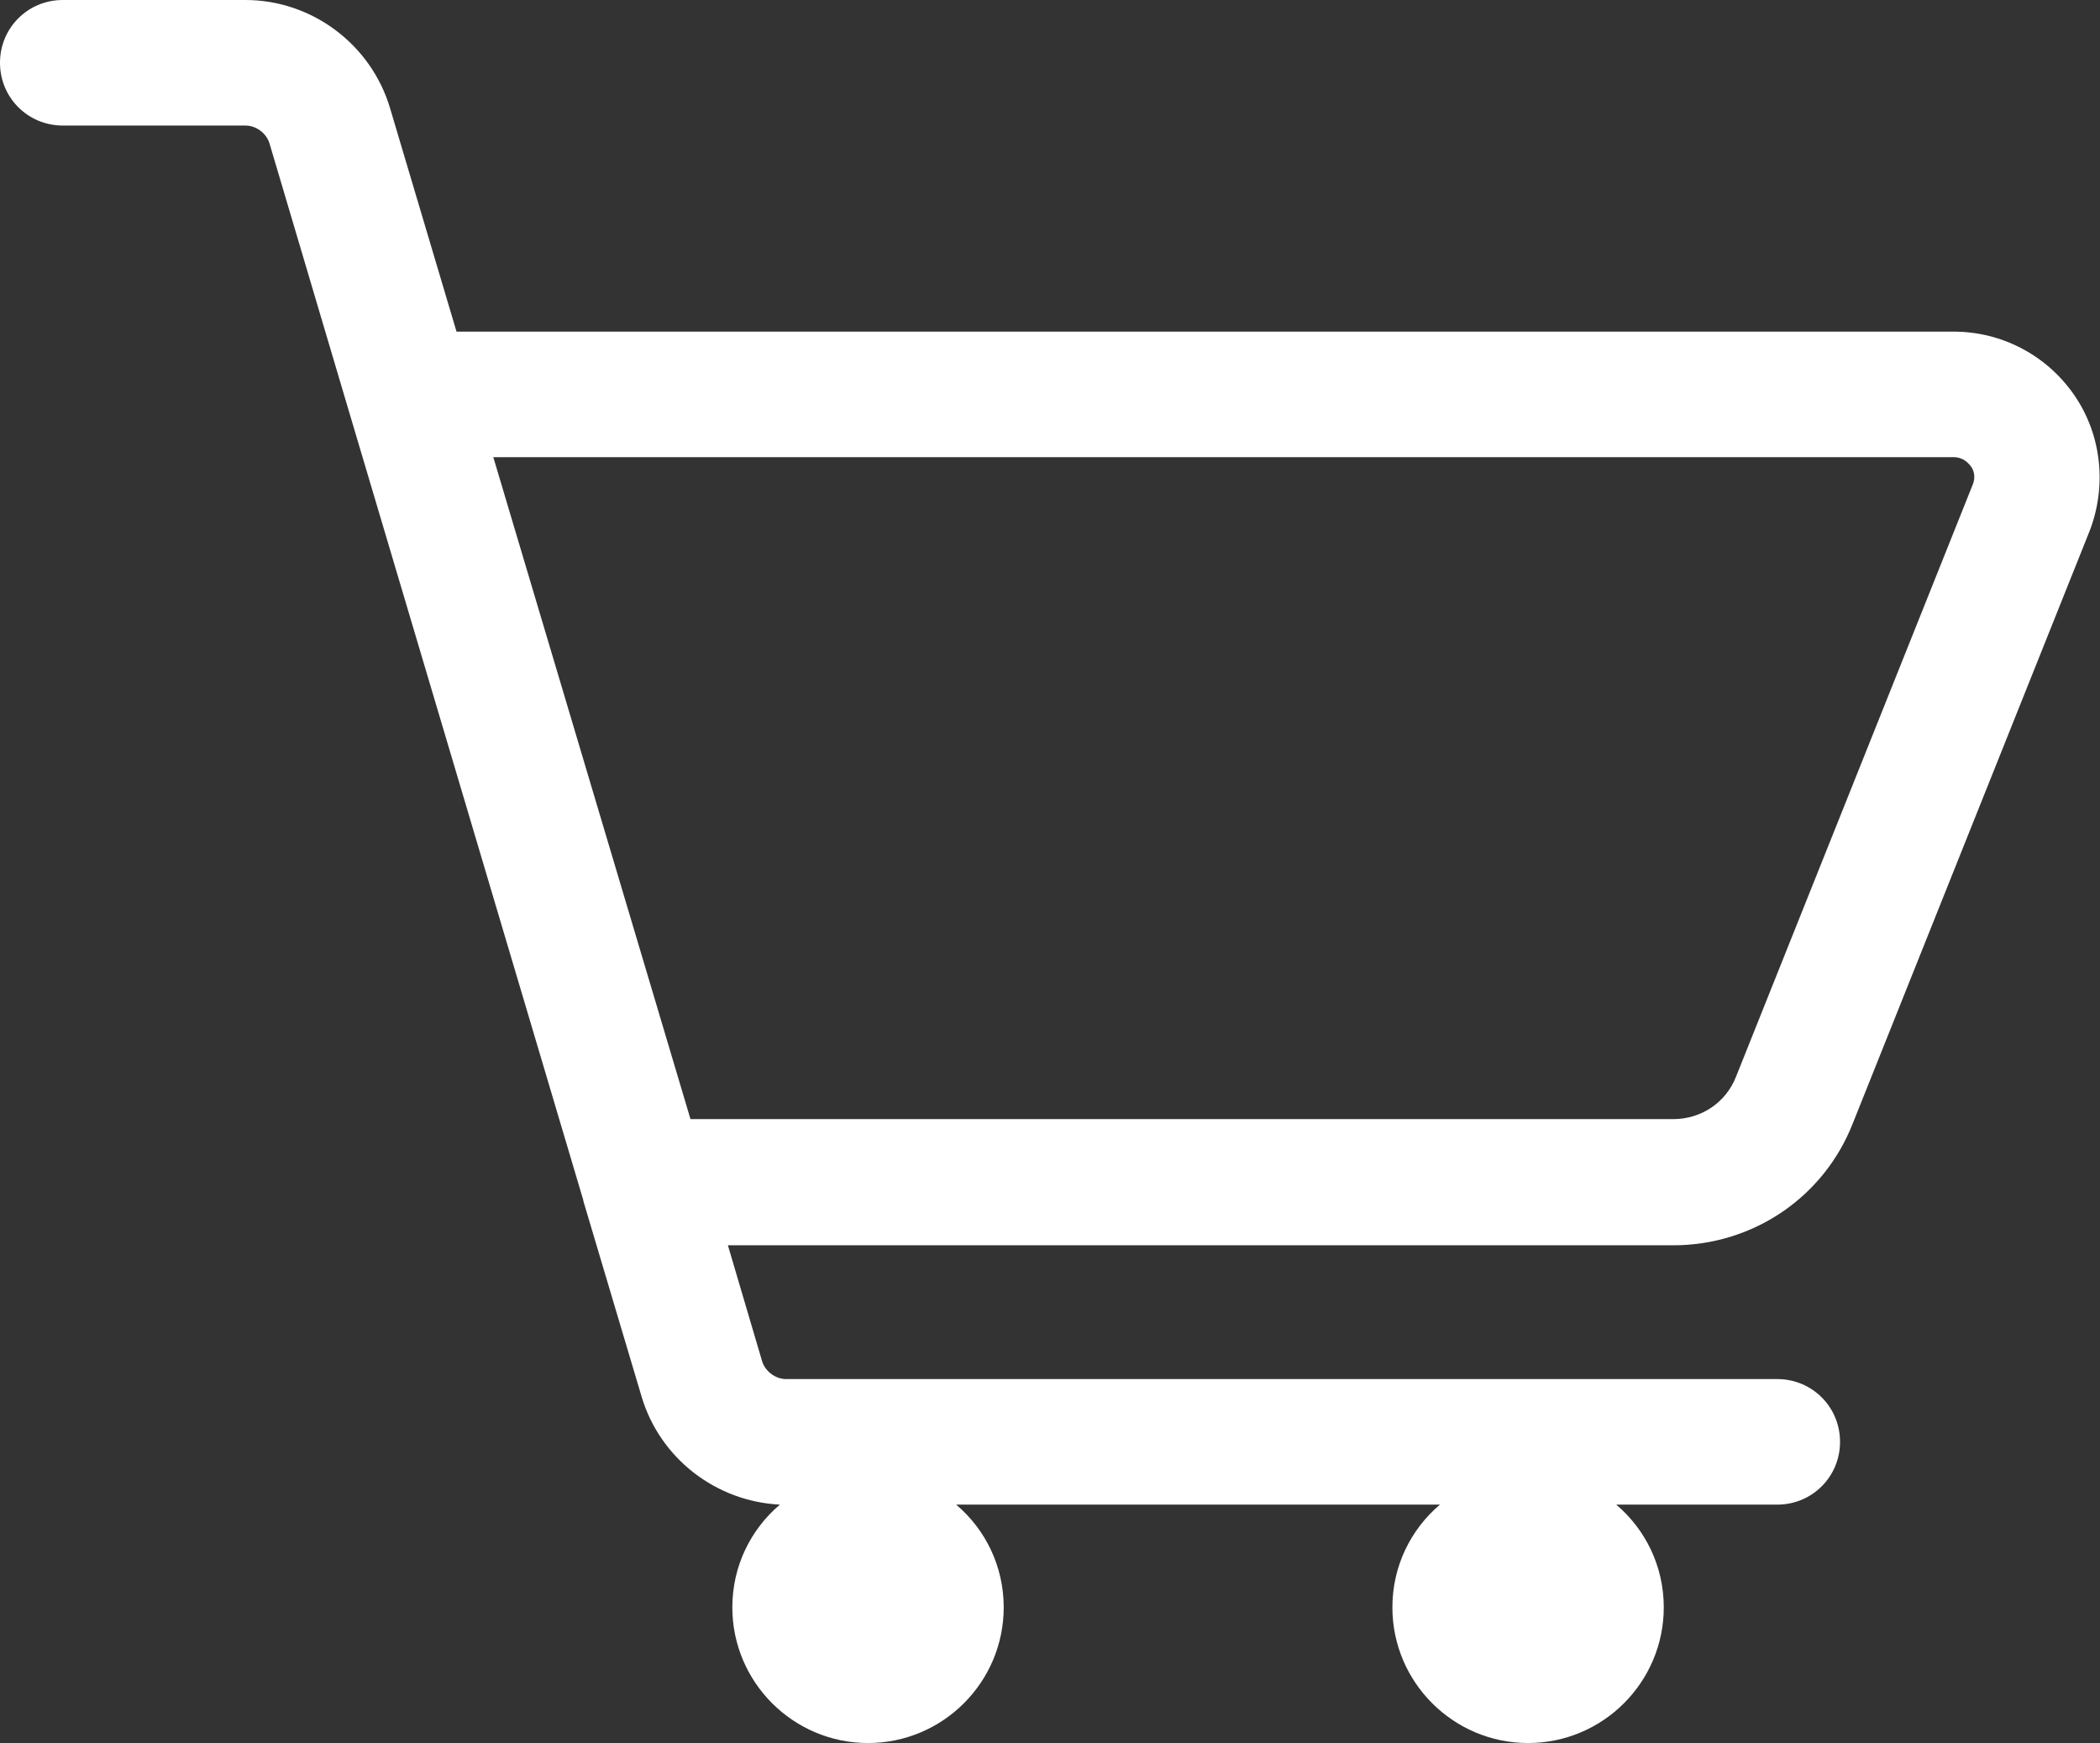 <?xml version="1.0" encoding="UTF-8"?>
<svg id="_レイヤー_2" data-name="レイヤー 2" xmlns="http://www.w3.org/2000/svg" width="33.12" height="27.49" viewBox="0 0 33.12 27.49">
  <rect x="0" y="0" width="33.12" height="27.49" fill="#333333" stroke="none"/>
  <defs>
    <style>
      .cls-1 {
        fill: #fff;
      }
    </style>
  </defs>
  <g id="_内容" data-name="内容">
    <path class="cls-1" d="M.99,1.98h2.88c.17,0,.33.12.38.28l1.26,4.25s0,0,0,0l3.69,12.42s0,0,0,.01l.92,3.09c.29.97,1.17,1.65,2.18,1.7-.46.39-.75.97-.75,1.62,0,1.18.96,2.14,2.14,2.14s2.14-.96,2.14-2.14c0-.65-.29-1.23-.75-1.62h7.63c-.46.39-.75.97-.75,1.62,0,1.18.96,2.14,2.14,2.14s2.14-.96,2.14-2.14c0-.65-.29-1.23-.75-1.62h2.54c.55,0,.99-.44.99-.99s-.44-.99-.99-.99h-15.63c-.17,0-.33-.12-.38-.28l-.54-1.83h14.91c1.25,0,2.37-.75,2.83-1.92l3.73-9.33c.28-.71.2-1.52-.23-2.15s-1.14-1.01-1.91-1.01H7.2l-1.05-3.53c-.3-1-1.23-1.7-2.28-1.7H.99C.44,0,0,.44,0,.99s.44.99.99.99ZM30.81,7.21c.15,0,.23.09.27.14.04.05.09.16.03.3l-3.73,9.33c-.16.41-.55.67-.99.67h-15.5l-3.11-10.44h23.02Z"/>
  </g>
</svg>
